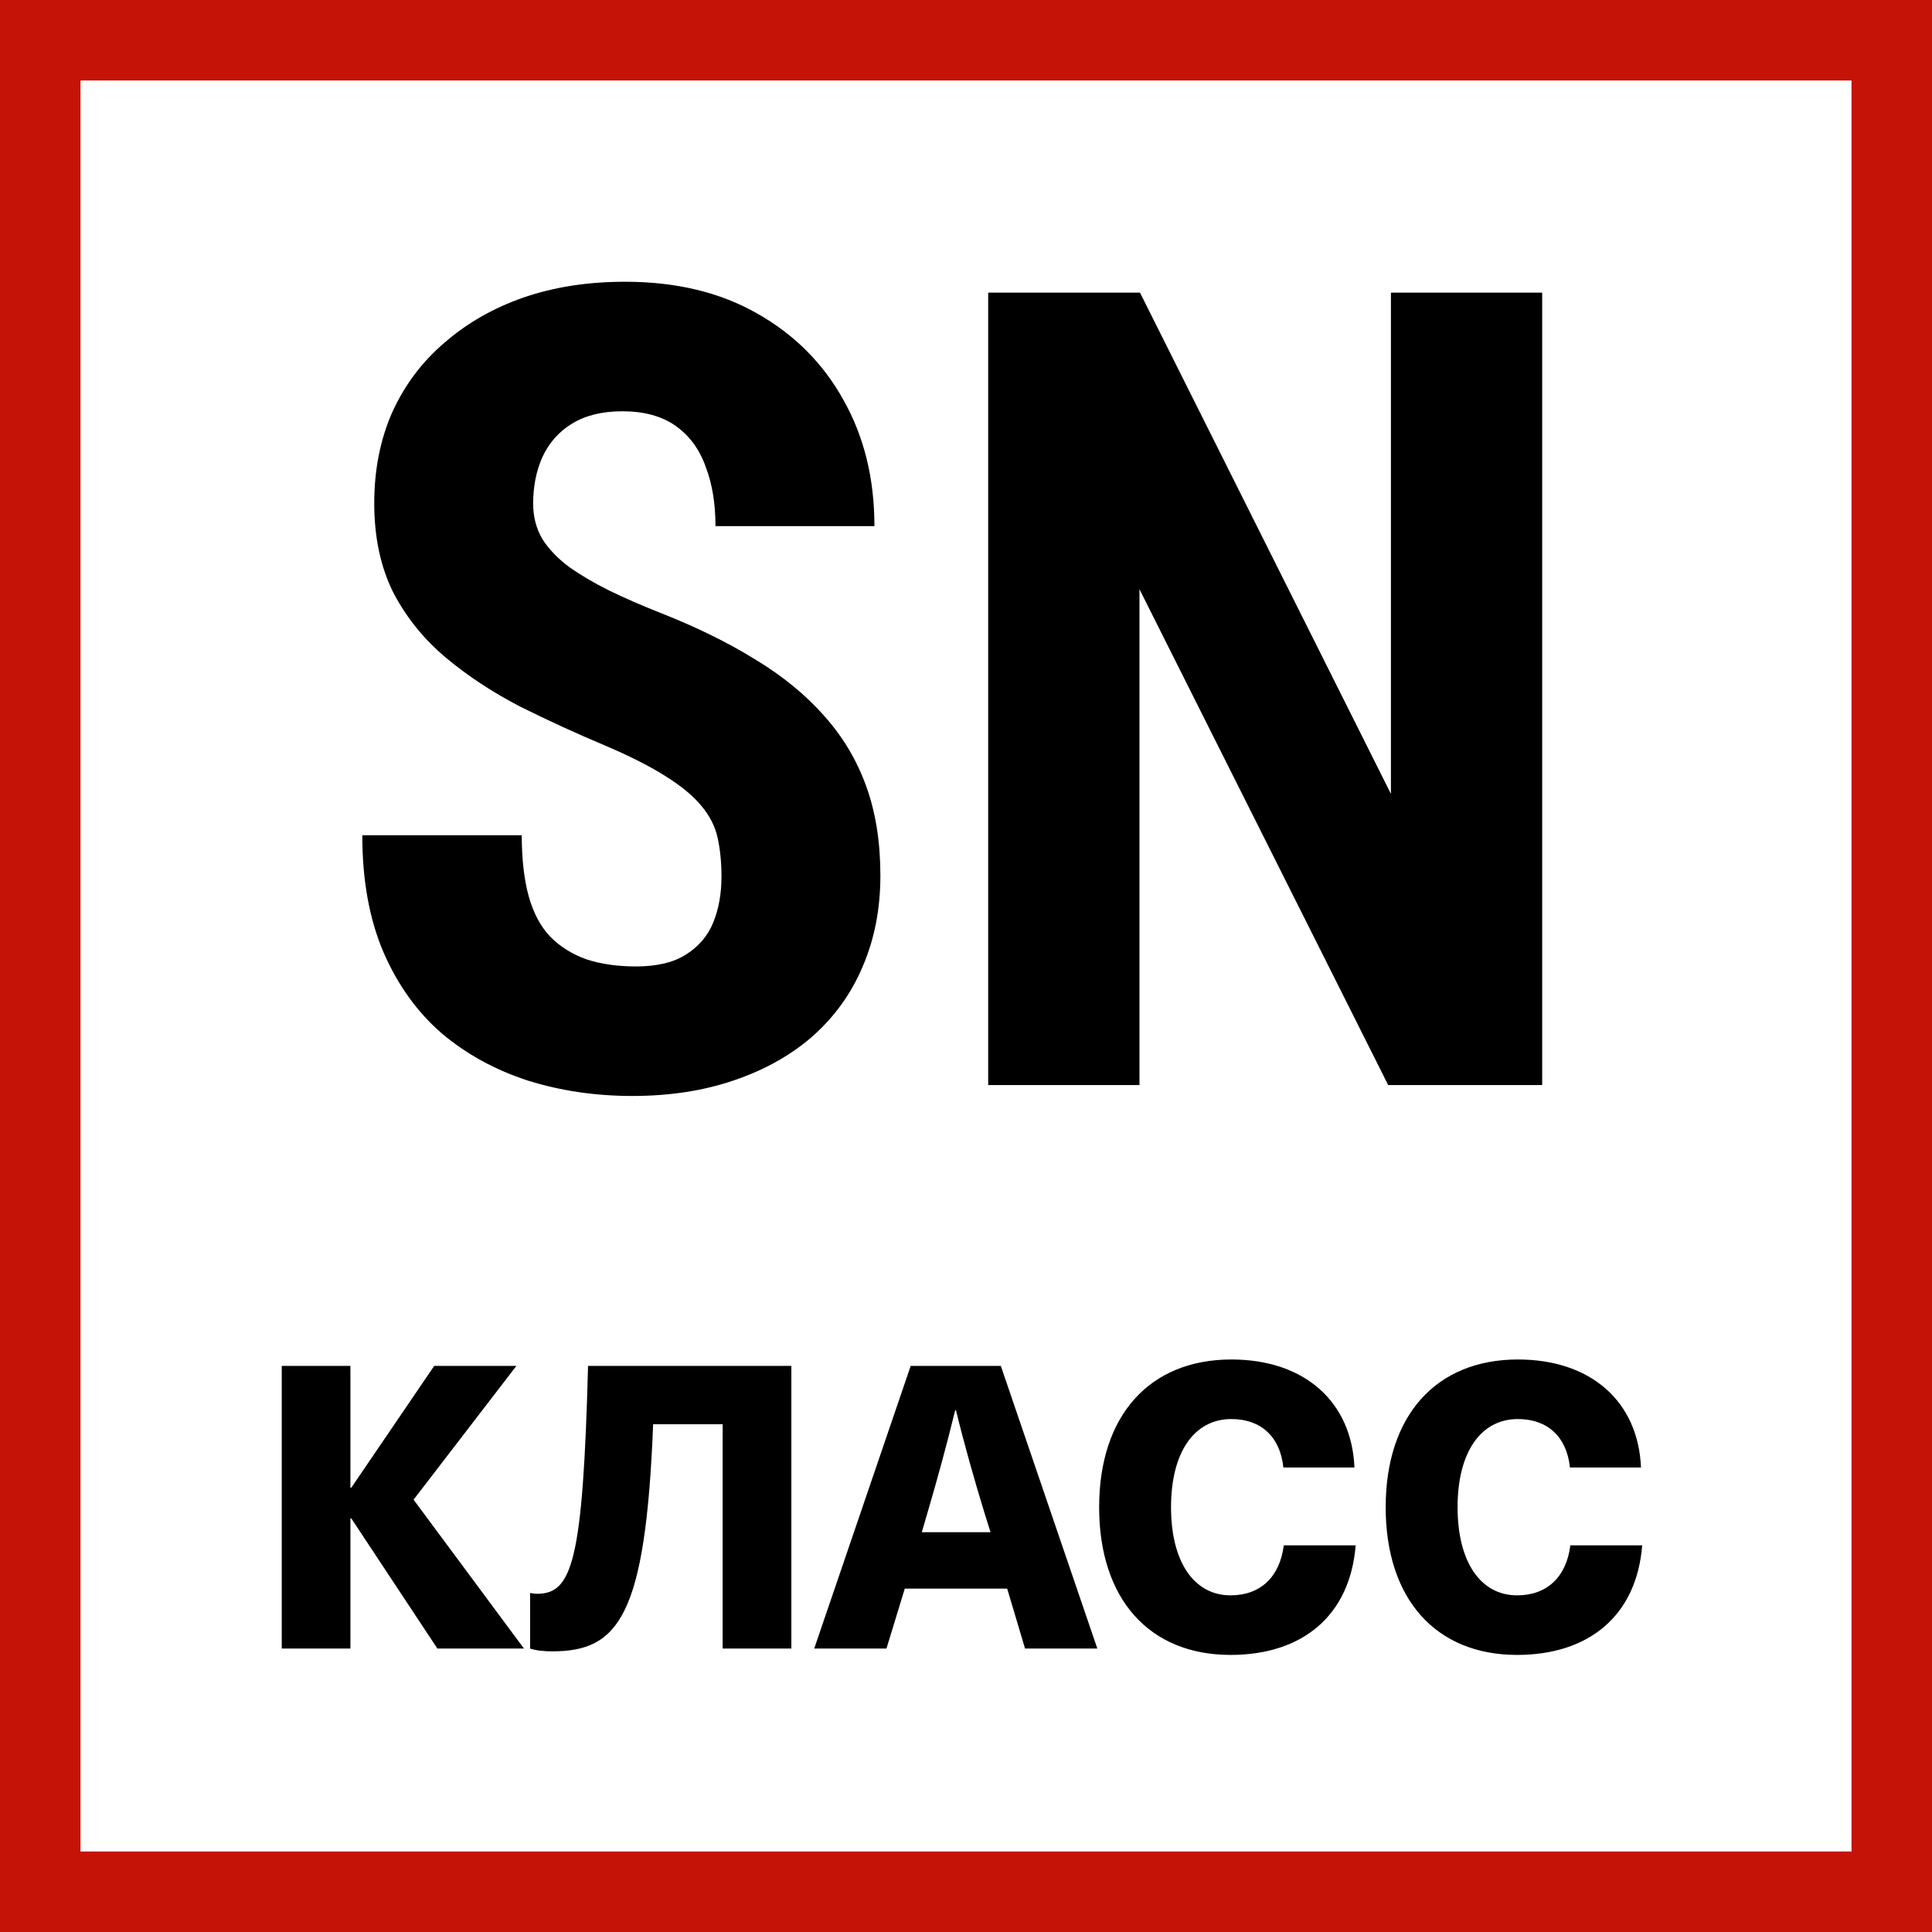 <svg width="48" height="48" viewBox="0 0 48 48" fill="none" xmlns="http://www.w3.org/2000/svg">
<rect x="0" y="0" width="48" height="48" fill="#333333" stroke="none"/>
<g clip-path="url(#clip0_306_1531)">
<path d="M1 1H47V47H1V1Z" fill="white" stroke="#C61308" stroke-width="2"/>
<path d="M30.593 33.776C32.408 33.776 33.582 34.822 33.651 36.46H31.885C31.806 35.7 31.333 35.256 30.593 35.256C29.666 35.256 29.094 36.085 29.094 37.446C29.094 38.807 29.666 39.636 30.573 39.636C31.313 39.636 31.796 39.182 31.895 38.394H33.681C33.542 40.139 32.359 41.116 30.573 41.116C28.551 41.116 27.308 39.725 27.308 37.446C27.308 35.167 28.561 33.776 30.593 33.776ZM37.712 33.776C39.527 33.776 40.702 34.822 40.77 36.46H39.005C38.926 35.7 38.452 35.256 37.712 35.256C36.785 35.256 36.213 36.085 36.213 37.446C36.213 38.807 36.785 39.636 37.692 39.636C38.432 39.636 38.916 39.182 39.015 38.394H40.8C40.661 40.139 39.478 41.116 37.692 41.116C35.67 41.116 34.427 39.725 34.427 37.446C34.427 35.168 35.68 33.776 37.712 33.776ZM19.661 40.958H17.954V35.384H16.227C16.04 40.158 15.369 41.027 13.722 41.027C13.505 41.027 13.318 41.007 13.17 40.958V39.577C13.21 39.587 13.289 39.597 13.348 39.597C14.215 39.596 14.482 38.787 14.61 33.935H19.661V40.958ZM8.706 36.963H8.727L10.788 33.935H12.83L10.275 37.259L13.018 40.958H10.867L8.727 37.723H8.706V40.958H7V33.935H8.706V36.963ZM27.263 40.958H25.467L25.023 39.469H22.479L22.024 40.958H20.229L22.626 33.935H24.865L27.263 40.958ZM23.731 35.039C23.524 35.887 23.287 36.755 23.04 37.594L22.902 38.067H24.609L24.461 37.594C24.204 36.755 23.958 35.887 23.751 35.039H23.731ZM15.531 7C16.793 7 17.884 7.261 18.804 7.784C19.732 8.307 20.449 9.024 20.954 9.935C21.468 10.845 21.725 11.891 21.725 13.071H17.776C17.776 12.512 17.695 12.021 17.533 11.598C17.38 11.165 17.132 10.826 16.789 10.583C16.447 10.34 16.005 10.218 15.464 10.218C14.959 10.218 14.54 10.322 14.206 10.529C13.882 10.728 13.639 11.003 13.477 11.354C13.323 11.697 13.246 12.084 13.246 12.517C13.246 12.841 13.323 13.134 13.477 13.396C13.639 13.648 13.859 13.878 14.139 14.085C14.418 14.283 14.747 14.478 15.126 14.667C15.514 14.856 15.937 15.041 16.396 15.222C17.289 15.573 18.079 15.96 18.764 16.384C19.449 16.798 20.021 17.267 20.48 17.79C20.94 18.304 21.287 18.885 21.521 19.534C21.756 20.183 21.873 20.923 21.873 21.752C21.873 22.572 21.729 23.321 21.44 23.997C21.161 24.664 20.751 25.241 20.21 25.727C19.669 26.205 19.015 26.575 18.249 26.836C17.492 27.097 16.644 27.229 15.707 27.229C14.797 27.229 13.936 27.102 13.125 26.85C12.314 26.588 11.597 26.197 10.975 25.674C10.362 25.142 9.88 24.47 9.528 23.659C9.177 22.839 9.001 21.87 9.001 20.752H12.963C12.963 21.347 13.021 21.856 13.139 22.279C13.256 22.694 13.435 23.028 13.679 23.28C13.922 23.524 14.22 23.709 14.571 23.835C14.932 23.952 15.342 24.011 15.802 24.011C16.325 24.011 16.739 23.911 17.046 23.713C17.361 23.515 17.587 23.248 17.722 22.915C17.857 22.581 17.925 22.203 17.925 21.779C17.925 21.428 17.893 21.108 17.83 20.819C17.767 20.531 17.632 20.265 17.425 20.021C17.227 19.778 16.933 19.534 16.546 19.291C16.167 19.048 15.671 18.796 15.059 18.534C14.329 18.228 13.621 17.903 12.935 17.561C12.251 17.209 11.633 16.803 11.083 16.344C10.533 15.884 10.096 15.343 9.771 14.721C9.456 14.09 9.298 13.35 9.298 12.503C9.298 11.674 9.447 10.921 9.744 10.245C10.051 9.569 10.483 8.992 11.042 8.515C11.601 8.028 12.255 7.654 13.003 7.393C13.76 7.131 14.603 7 15.531 7ZM34.557 19.724V7.271H38.315V26.958H34.489L28.31 14.64V26.958H24.551V7.271H28.323L34.557 19.724Z" fill="black"/>
</g>
<defs>
<clipPath id="clip0_306_1531">
<rect width="48" height="48" fill="white"/>
</clipPath>
</defs>
</svg>
